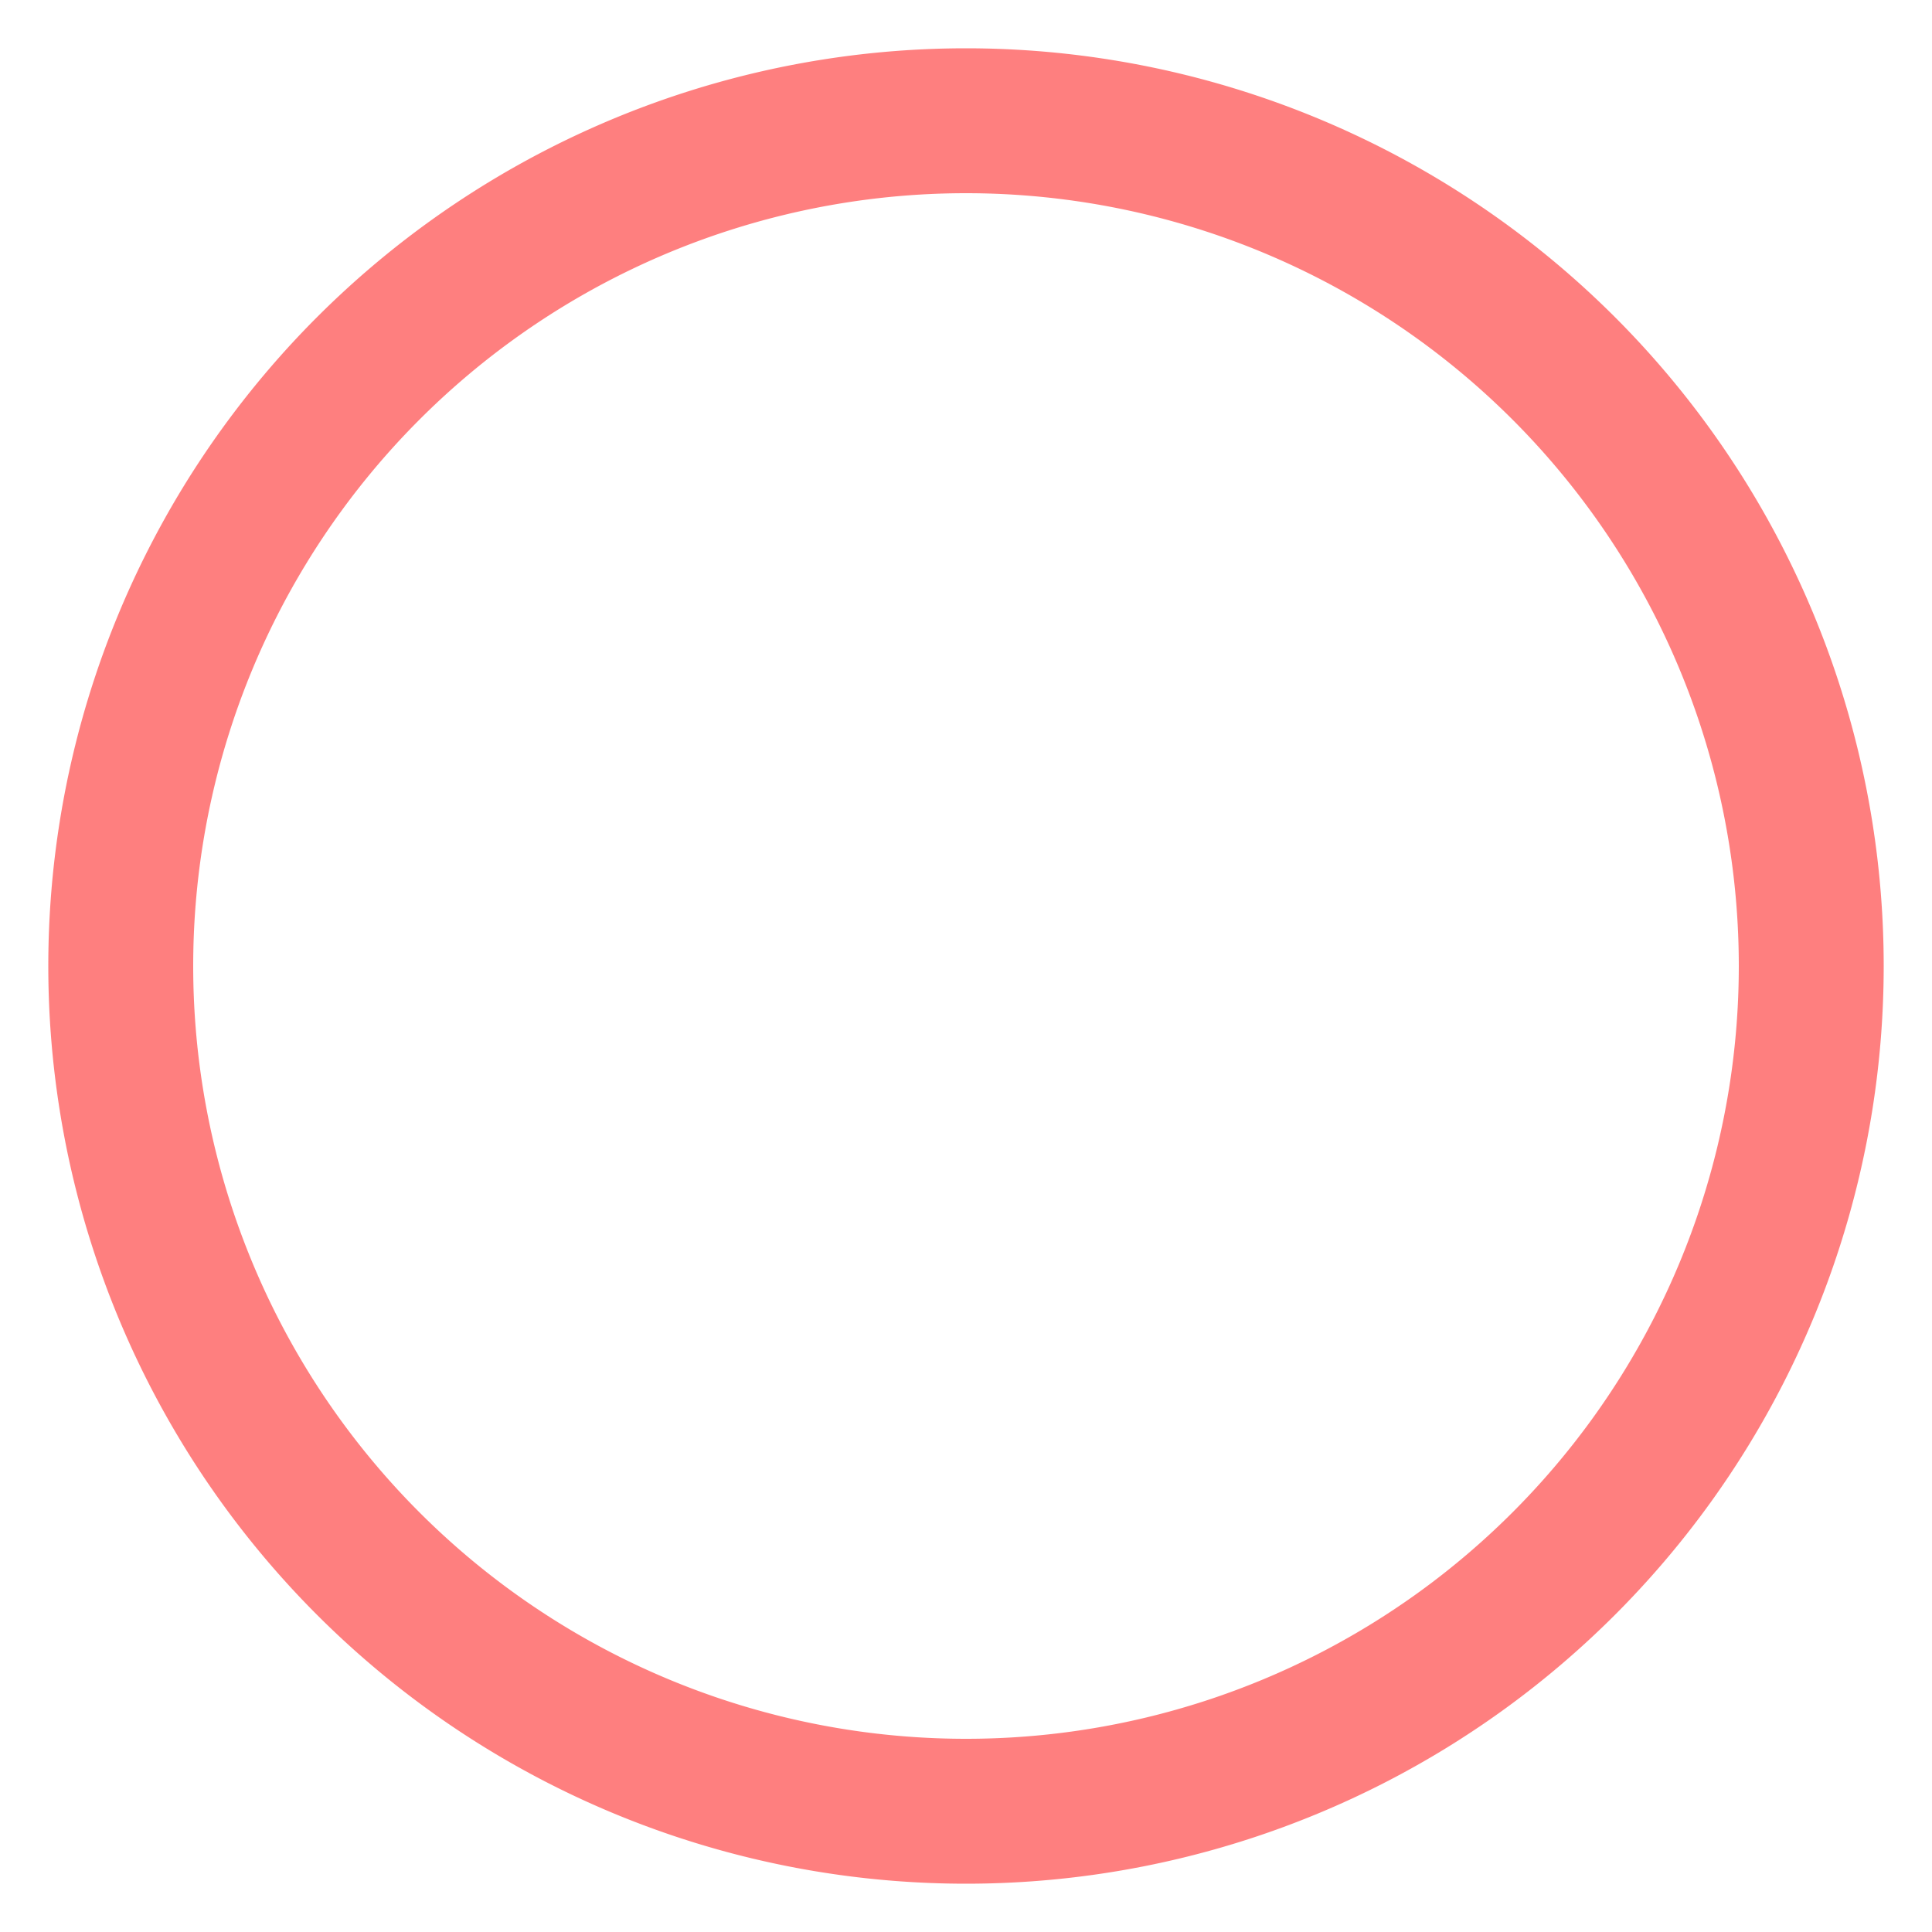<?xml version="1.0" encoding="UTF-8" standalone="no"?>
<!-- Created with Inkscape (http://www.inkscape.org/) -->
<svg
   xmlns:dc="http://purl.org/dc/elements/1.1/"
   xmlns:cc="http://web.resource.org/cc/"
   xmlns:rdf="http://www.w3.org/1999/02/22-rdf-syntax-ns#"
   xmlns:svg="http://www.w3.org/2000/svg"
   xmlns="http://www.w3.org/2000/svg"
   xmlns:sodipodi="http://sodipodi.sourceforge.net/DTD/sodipodi-0.dtd"
   xmlns:inkscape="http://www.inkscape.org/namespaces/inkscape"
   width="200"
   height="200"
   id="svg2"
   sodipodi:version="0.32"
   inkscape:version="0.44.1"
   version="1.0"
   sodipodi:docbase="C:\Documents and Settings\Val\Bureau"
   sodipodi:docname="red circle 50%.svg">
  <defs
     id="defs4" />
  <sodipodi:namedview
     id="base"
     pagecolor="#ffffff"
     bordercolor="#666666"
     borderopacity="1.0"
     inkscape:pageopacity="0.0"
     inkscape:pageshadow="2"
     inkscape:zoom="1.4"
     inkscape:cx="130.14162"
     inkscape:cy="85.538858"
     inkscape:document-units="px"
     inkscape:current-layer="layer1"
     width="200px"
     height="200px"
     inkscape:window-width="939"
     inkscape:window-height="576"
     inkscape:window-x="71"
     inkscape:window-y="205" />
  <g
     inkscape:label="Calque 1"
     inkscape:groupmode="layer"
     id="layer1">
    <path
       sodipodi:type="arc"
       style="opacity:1;color:black;fill:none;fill-opacity:0.75;fill-rule:evenodd;stroke:#fd0000;stroke-width:15;stroke-linecap:butt;stroke-linejoin:miter;marker:none;marker-start:none;marker-mid:none;marker-end:none;stroke-miterlimit:4;stroke-dasharray:none;stroke-dashoffset:0;stroke-opacity:0.502;visibility:visible;display:inline;overflow:visible"
       id="path1872"
       sodipodi:cx="102.5"
       sodipodi:cy="103.21429"
       sodipodi:rx="87.5"
       sodipodi:ry="87.5"
       d="M 190 103.214 A 87.5 87.5 0 1 1  15,103.214 A 87.5 87.5 0 1 1  190 103.214 z"
       transform="translate(-2.5,-3.214)" />
  </g>
</svg>
